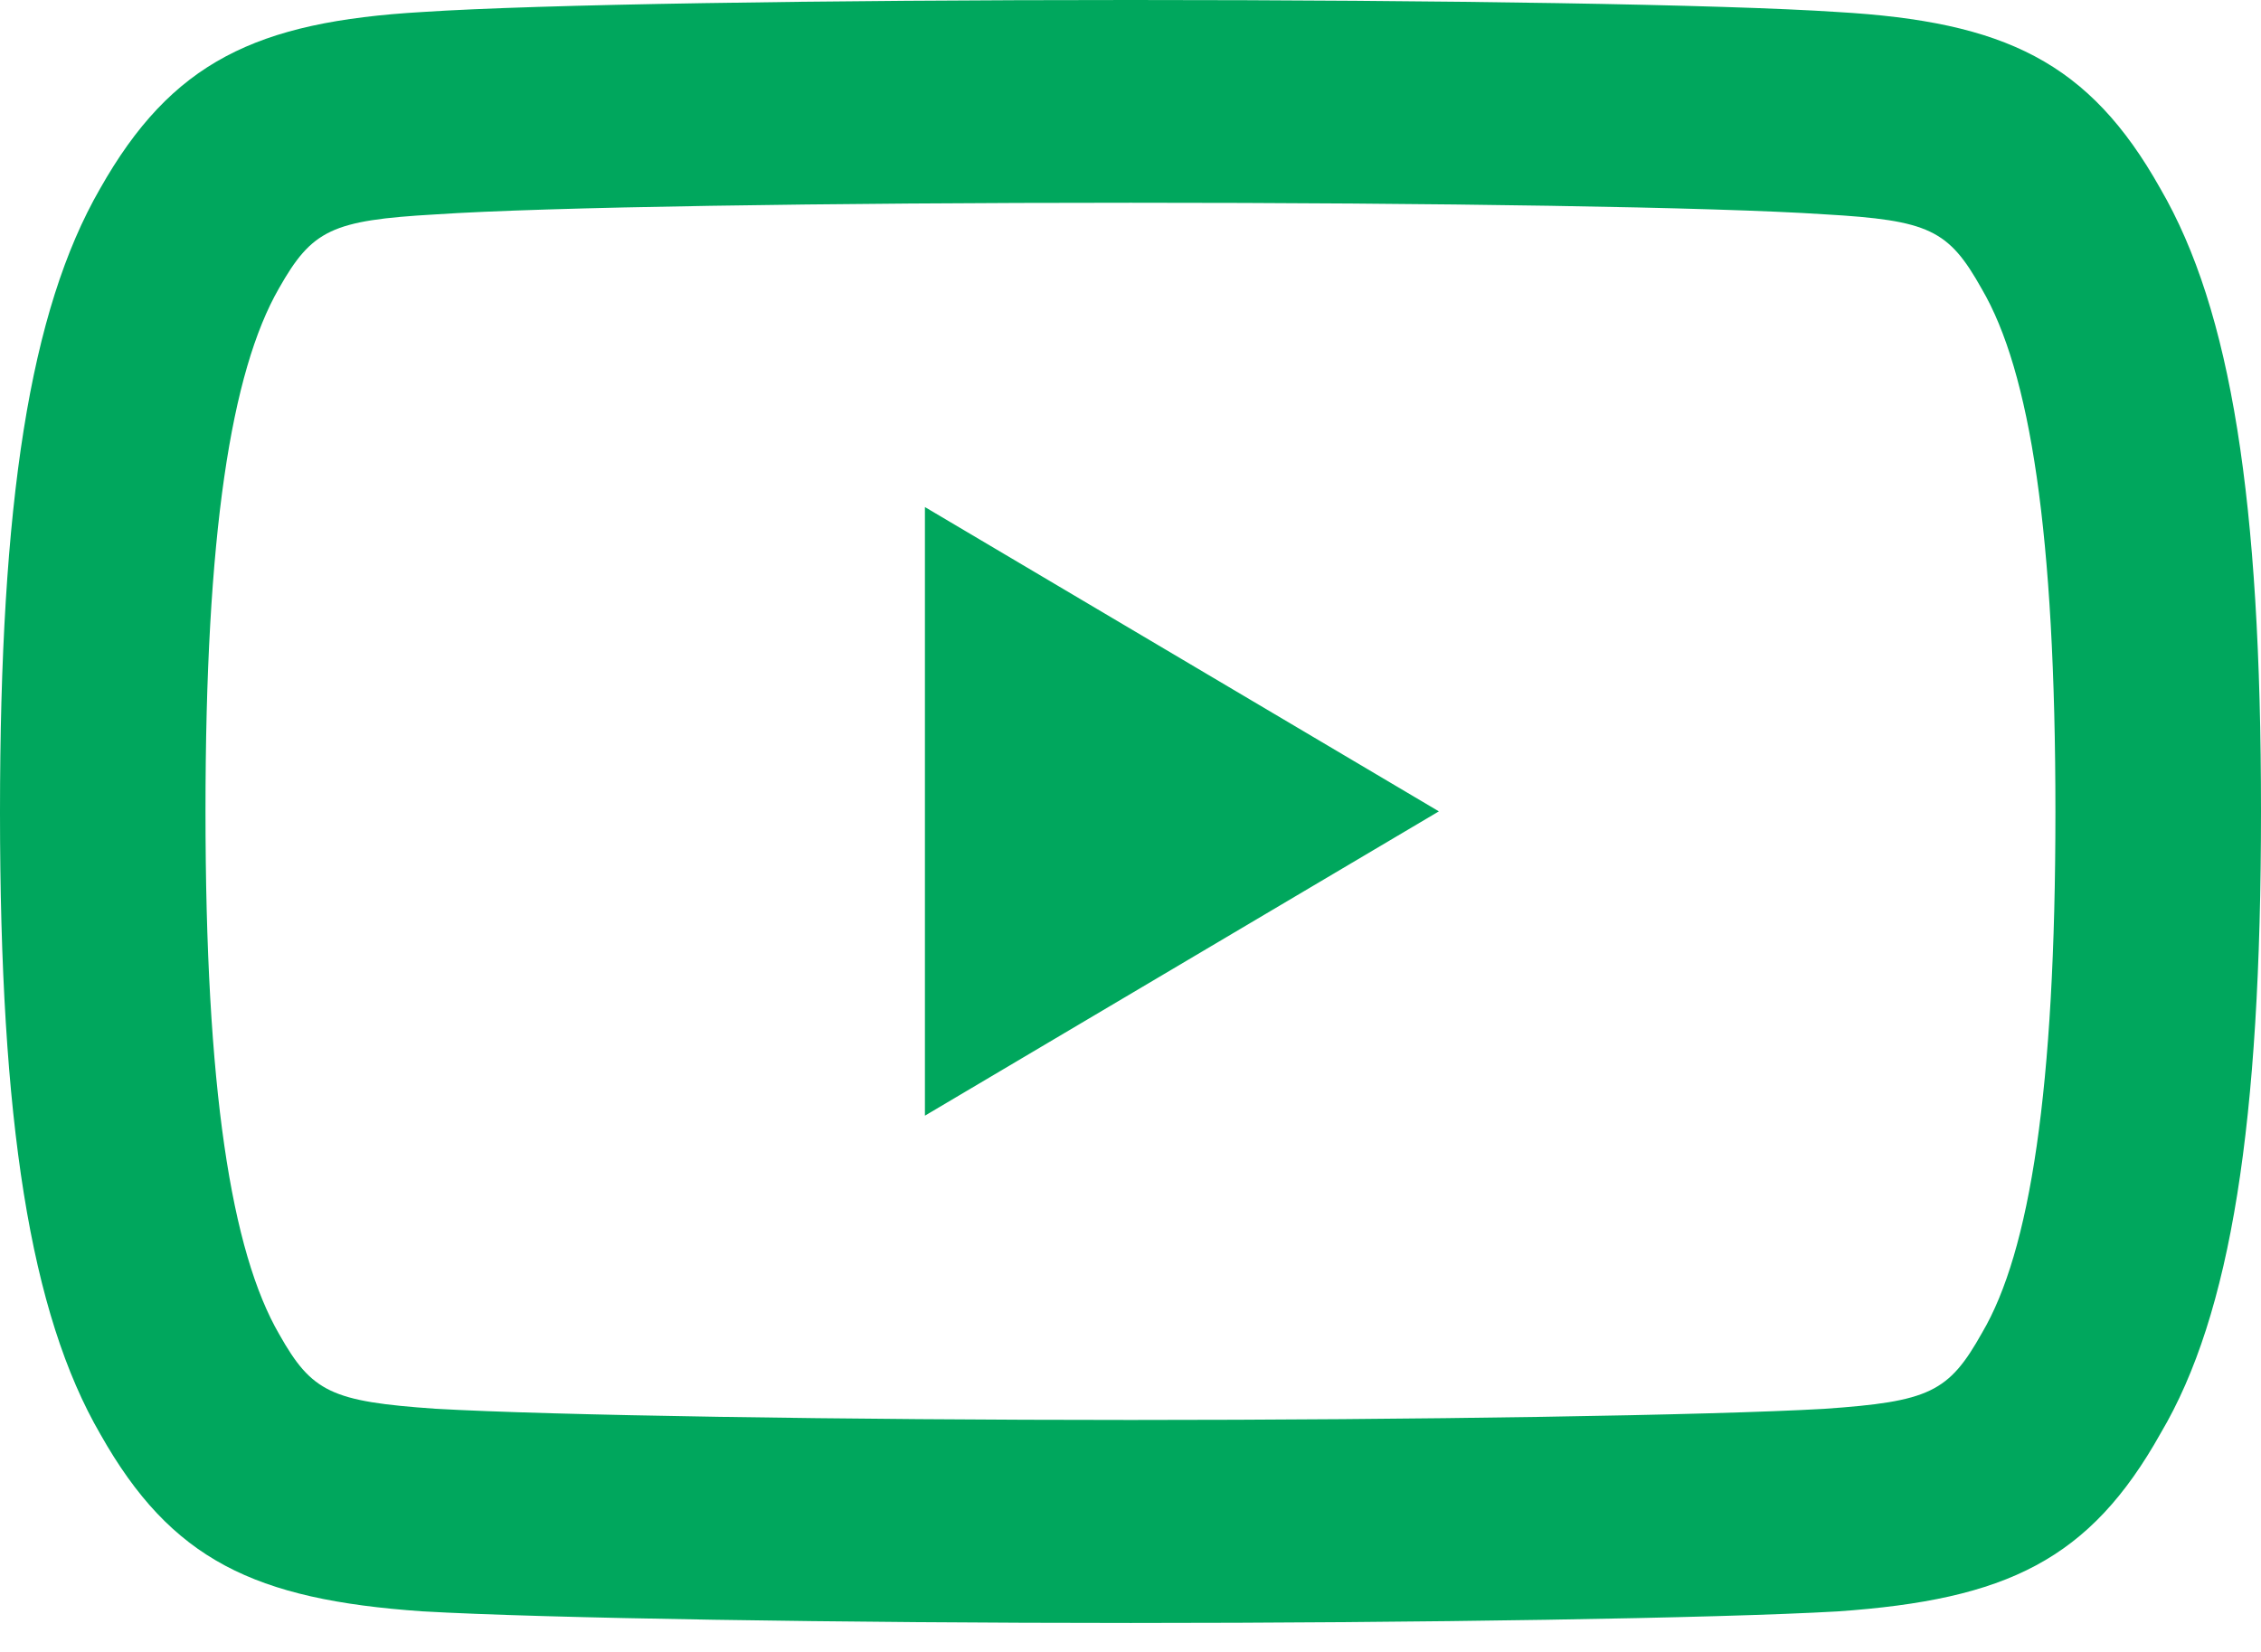 <?xml version="1.0" encoding="UTF-8"?>
<svg xmlns="http://www.w3.org/2000/svg" width="26" height="19" viewBox="0 0 26 19" fill="none">
  <path fill-rule="evenodd" clip-rule="evenodd" d="M24.847 16.483C25.655 15.117 26 12.914 26 9.33C26 5.761 25.658 3.571 24.842 2.168C24.024 0.711 23.054 0.249 21.129 0.138C19.815 0.05 16.548 0 13.003 0C9.451 0 6.183 0.05 4.858 0.138C2.944 0.249 1.974 0.712 1.149 2.173C0.344 3.571 0 5.772 0 9.343C0 12.894 0.346 15.106 1.156 16.499C1.97 17.941 2.925 18.399 4.856 18.533C6.243 18.613 9.696 18.667 13.003 18.667C16.303 18.667 19.754 18.613 21.129 18.534C23.077 18.399 24.032 17.941 24.847 16.483ZM20.98 2.465C22.184 2.534 22.407 2.641 22.789 3.323C23.345 4.273 23.636 6.133 23.636 9.342C23.636 12.527 23.343 14.396 22.792 15.33C22.409 16.014 22.187 16.12 20.977 16.204C19.676 16.279 16.258 16.332 13.003 16.332C9.74 16.332 6.321 16.279 5.007 16.203C3.812 16.12 3.587 16.013 3.213 15.35C2.657 14.394 2.363 12.514 2.363 9.329C2.363 6.146 2.656 4.276 3.208 3.316C3.589 2.643 3.815 2.534 5.007 2.466C6.269 2.381 9.507 2.332 13.003 2.332C16.492 2.332 19.727 2.381 20.98 2.465ZM10.636 5.832L16.546 9.332L10.636 12.832V5.832Z" fill="#00A75D"></path>
</svg>
